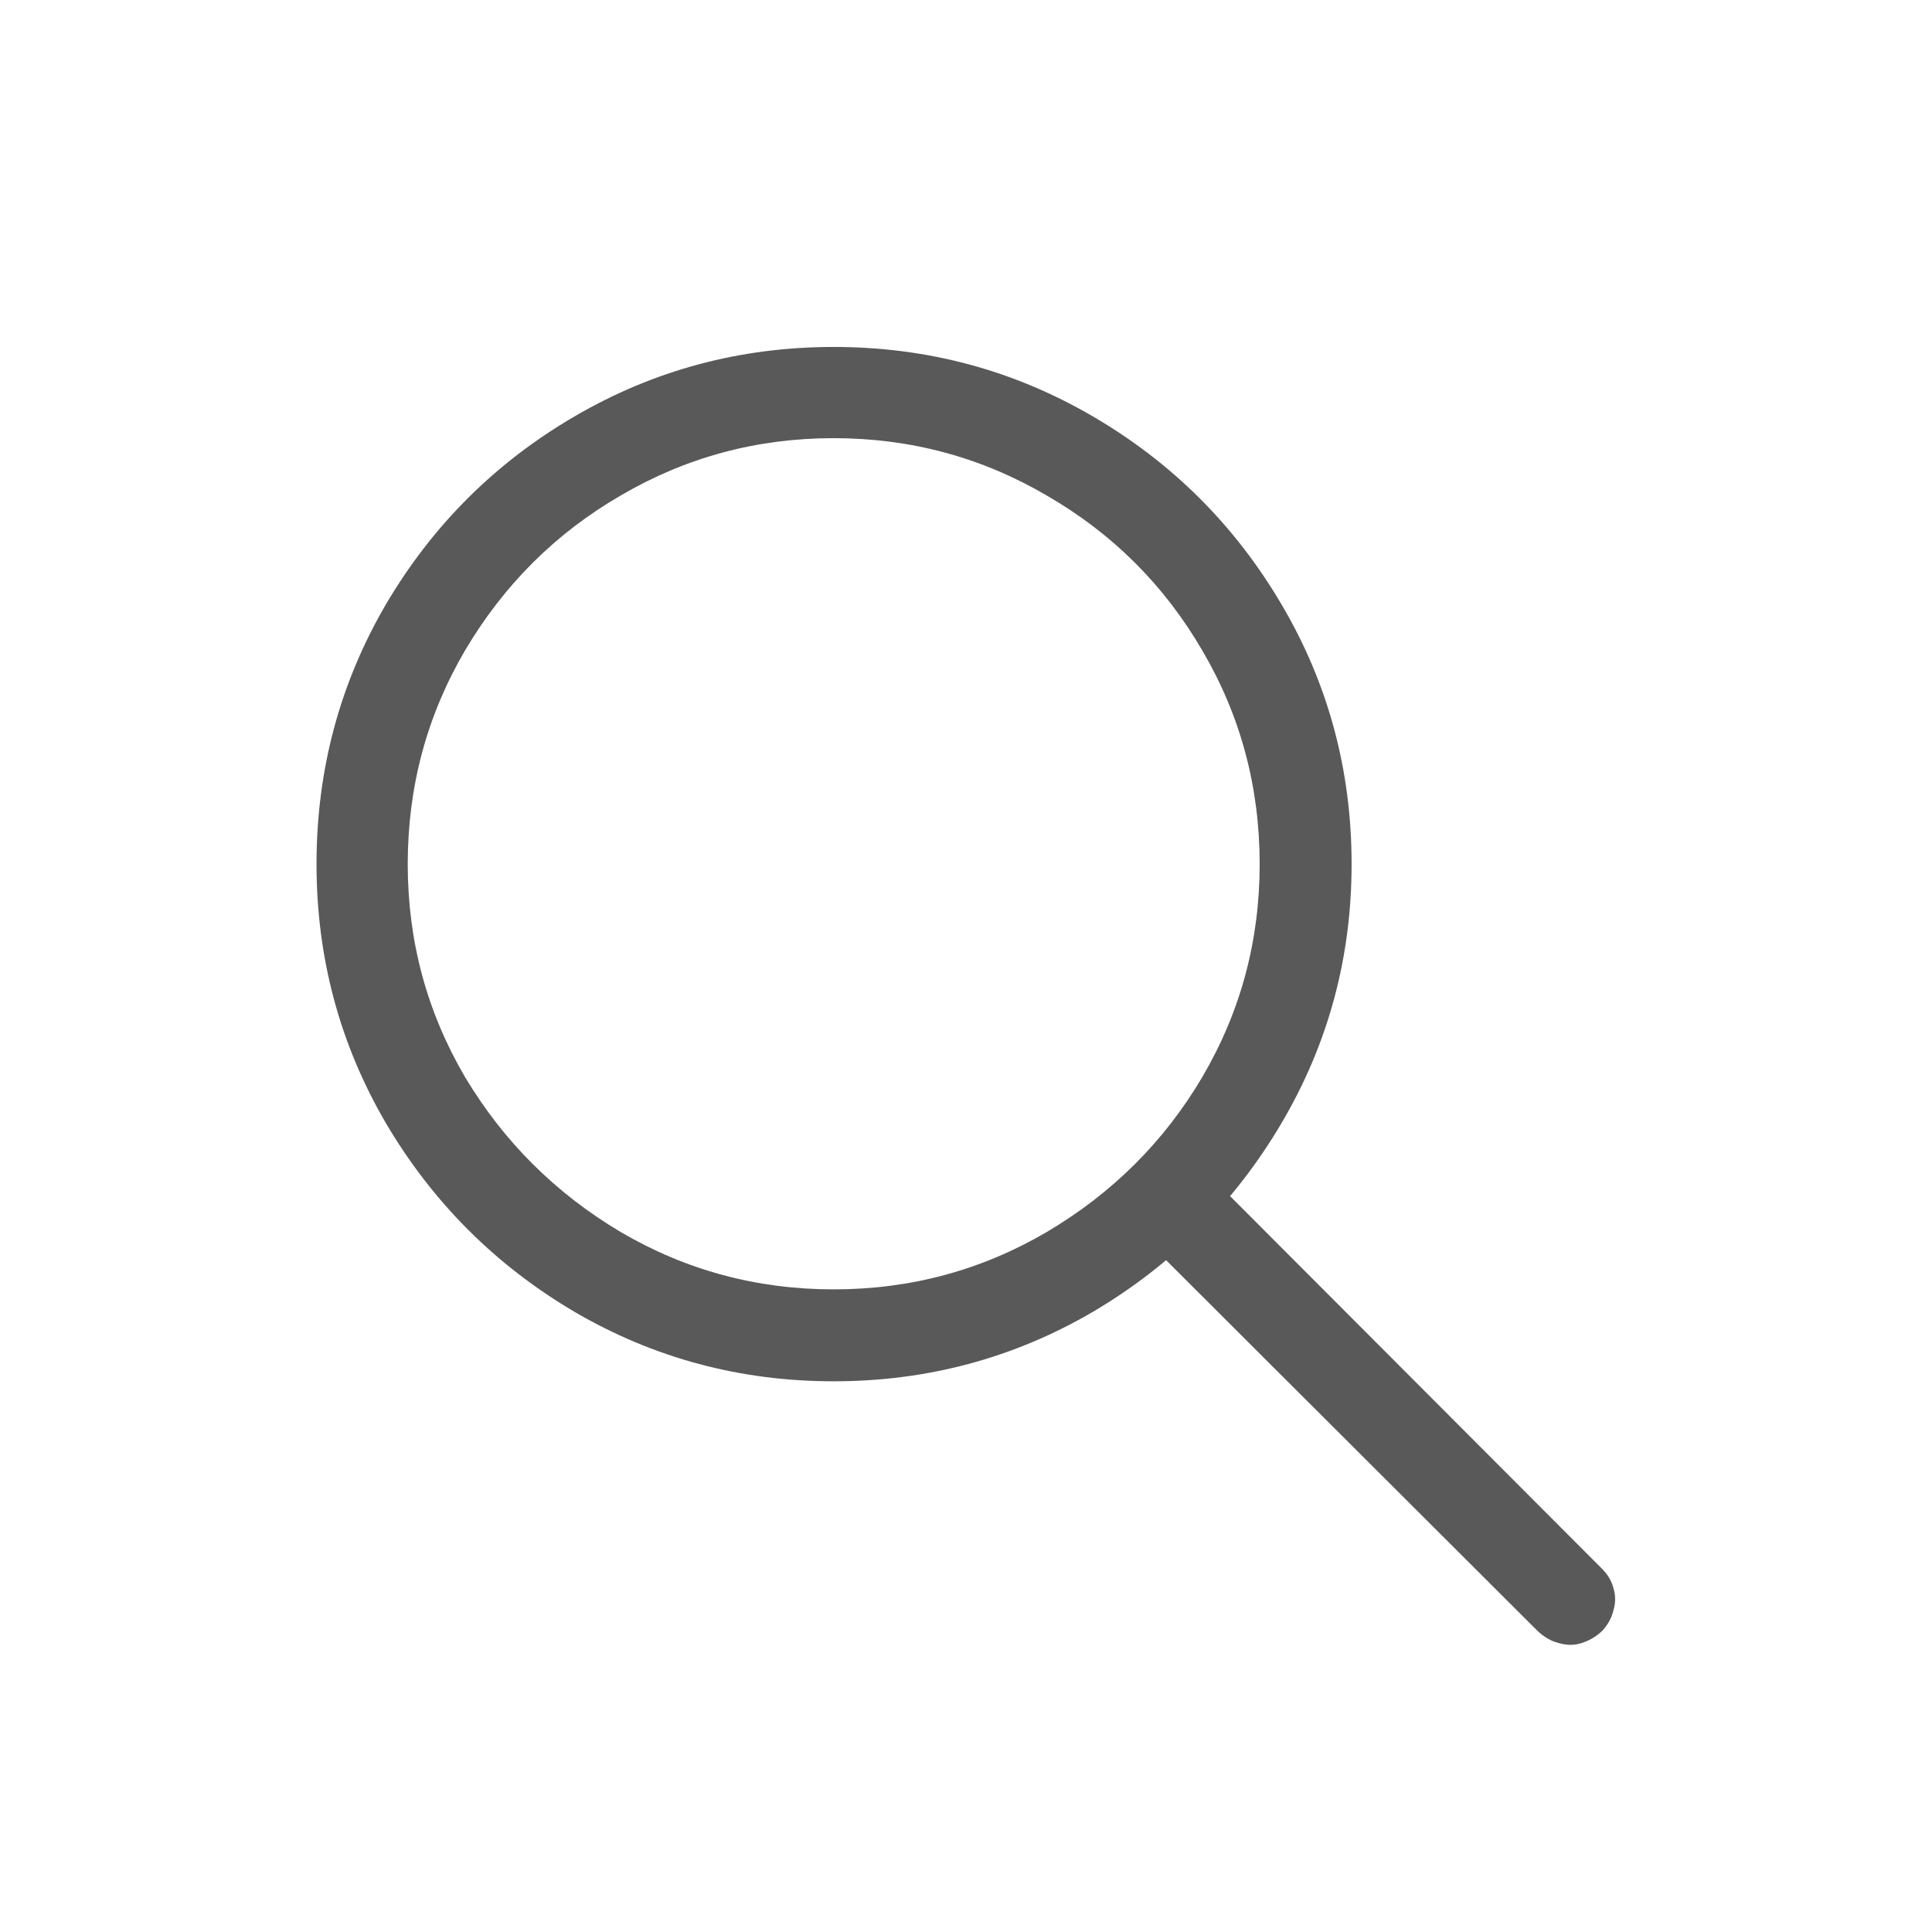 <svg width="24" height="24" viewBox="0 0 24 24" fill="none" xmlns="http://www.w3.org/2000/svg">
<path d="M10.356 17.159C9.196 17.159 8.124 16.872 7.14 16.298C6.155 15.718 5.373 14.935 4.793 13.951C4.219 12.967 3.932 11.895 3.932 10.734C3.932 9.568 4.219 8.493 4.793 7.509C5.373 6.524 6.155 5.745 7.14 5.171C8.124 4.597 9.196 4.31 10.356 4.31C11.517 4.31 12.589 4.597 13.573 5.171C14.558 5.745 15.34 6.524 15.92 7.509C16.5 8.493 16.79 9.568 16.79 10.734C16.79 11.895 16.5 12.967 15.92 13.951C15.34 14.935 14.558 15.718 13.573 16.298C12.589 16.872 11.517 17.159 10.356 17.159ZM10.356 16.017C11.312 16.017 12.193 15.779 13.002 15.305C13.816 14.824 14.461 14.183 14.935 13.38C15.41 12.571 15.648 11.69 15.648 10.734C15.648 9.773 15.41 8.889 14.935 8.08C14.461 7.266 13.816 6.624 13.002 6.155C12.193 5.681 11.312 5.443 10.356 5.443C9.401 5.443 8.52 5.681 7.711 6.155C6.902 6.624 6.258 7.266 5.777 8.08C5.303 8.889 5.065 9.773 5.065 10.734C5.065 11.69 5.303 12.571 5.777 13.38C6.258 14.183 6.902 14.824 7.711 15.305C8.52 15.779 9.401 16.017 10.356 16.017ZM14.408 15.577L15.217 14.795L19.901 19.488C19.972 19.559 20.019 19.638 20.042 19.726C20.071 19.819 20.071 19.913 20.042 20.007C20.019 20.101 19.972 20.186 19.901 20.262C19.825 20.332 19.74 20.382 19.646 20.411C19.559 20.44 19.465 20.44 19.365 20.411C19.271 20.388 19.184 20.338 19.102 20.262L14.408 15.577Z" fill="#595959"/>
</svg>
